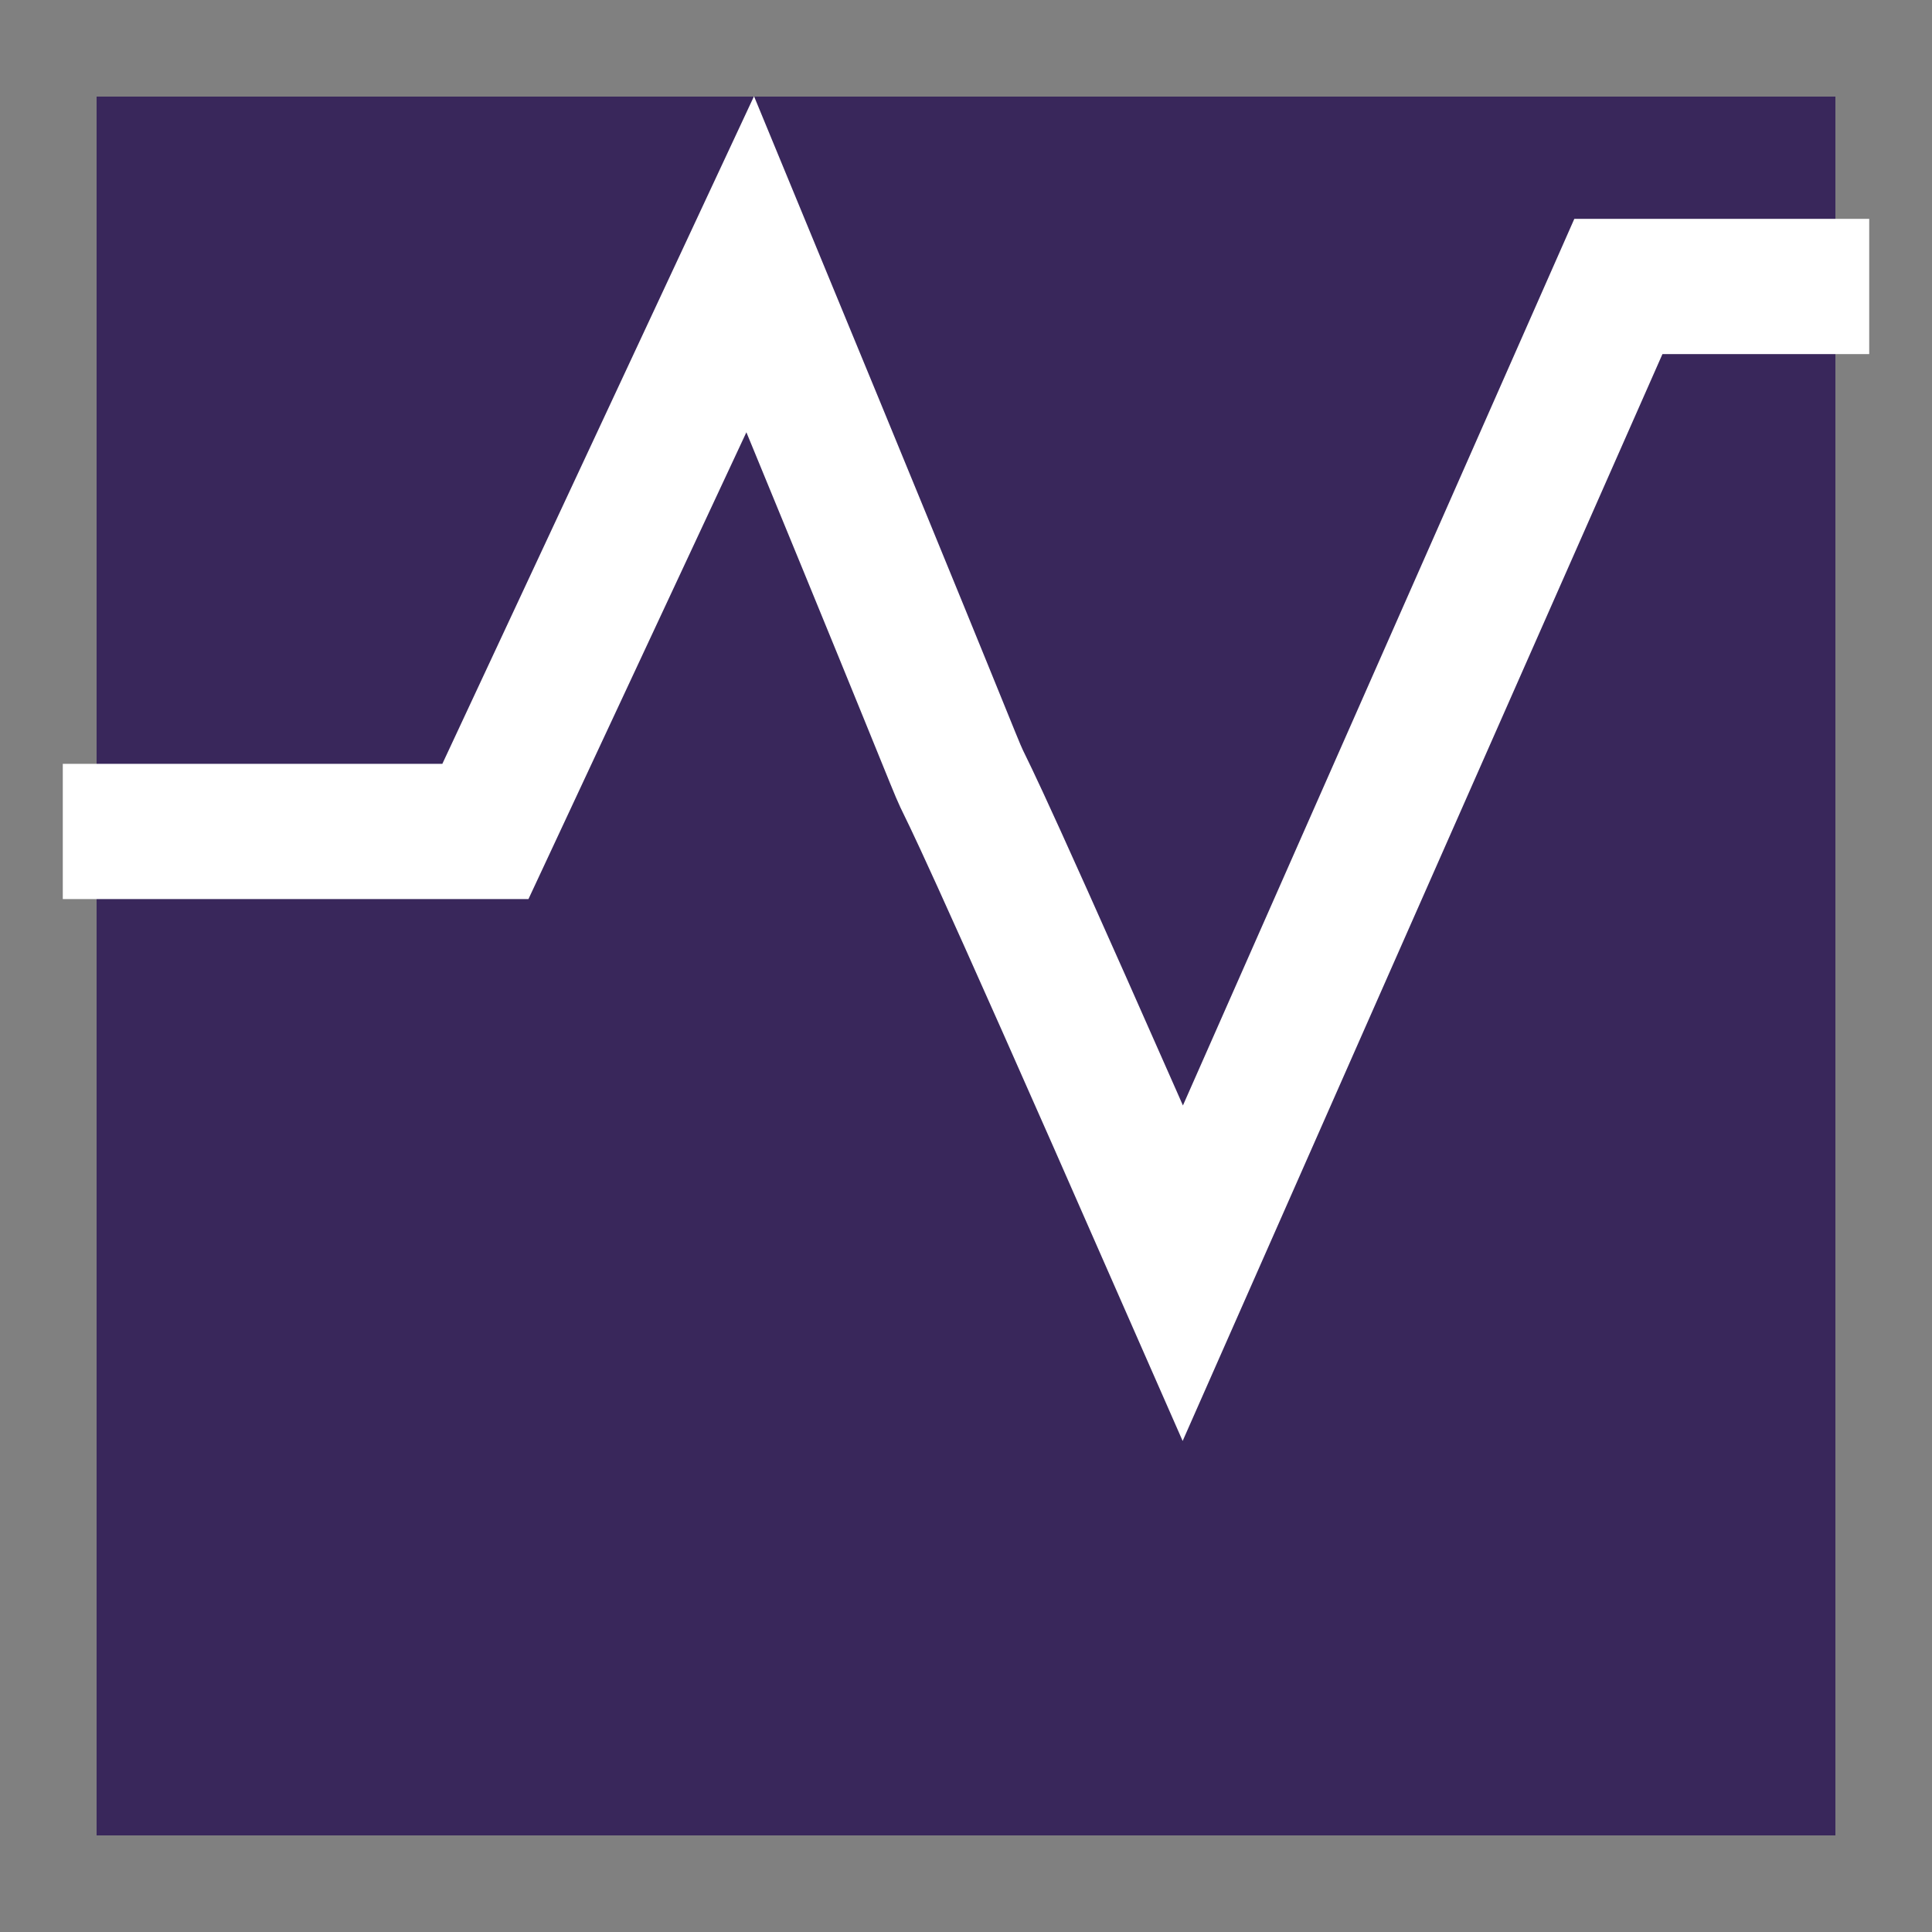 <?xml version="1.0" encoding="UTF-8" standalone="no"?>
<svg
   xmlns:dc="http://purl.org/dc/elements/1.1/"
   xmlns:cc="http://creativecommons.org/ns#"
   xmlns:rdf="http://www.w3.org/1999/02/22-rdf-syntax-ns#"
   xmlns:svg="http://www.w3.org/2000/svg"
   xmlns="http://www.w3.org/2000/svg"
   xmlns:sodipodi="http://sodipodi.sourceforge.net/DTD/sodipodi-0.dtd"
   xmlns:inkscape="http://www.inkscape.org/namespaces/inkscape"
   version="1.1"
   width="200"
   height="200"
   id="svg2"
   inkscape:version="0.48.4 r9939"
   sodipodi:docname="img.66392978.svg">
  <rect width="100%" height="100%" fill="#808080" stroke="none"/>
  <defs
     id="defs12" />
  <sodipodi:namedview
     pagecolor="#ffffff"
     bordercolor="#666666"
     borderopacity="1"
     objecttolerance="10"
     gridtolerance="10"
     guidetolerance="10"
     inkscape:pageopacity="0"
     inkscape:pageshadow="2"
     inkscape:window-width="640"
     inkscape:window-height="746"
     id="namedview10"
     showgrid="false"
     inkscape:zoom="1.18"
     inkscape:cx="100"
     inkscape:cy="100"
     inkscape:window-x="0"
     inkscape:window-y="20"
     inkscape:window-maximized="0"
     inkscape:current-layer="g4" />
  <g
     id="g4">
    <rect
       width="180"
       height="180"
       x="10"
       y="10"
       style="fill:#39275b"
       id="rect6" />
    <path
       style="fill:none;stroke:#ffffff;stroke-width:14"
       d="m 6.5,86.073 43.748,0 27.414,-58.722 c 40.716,98.607 2.711,8.603 44.783,104.443 l 45.09,-102.14 25.965,0"
       id="path8"
       inkscape:connector-curvature="0"
       sodipodi:nodetypes="cccccc" />
  </g>
</svg>
